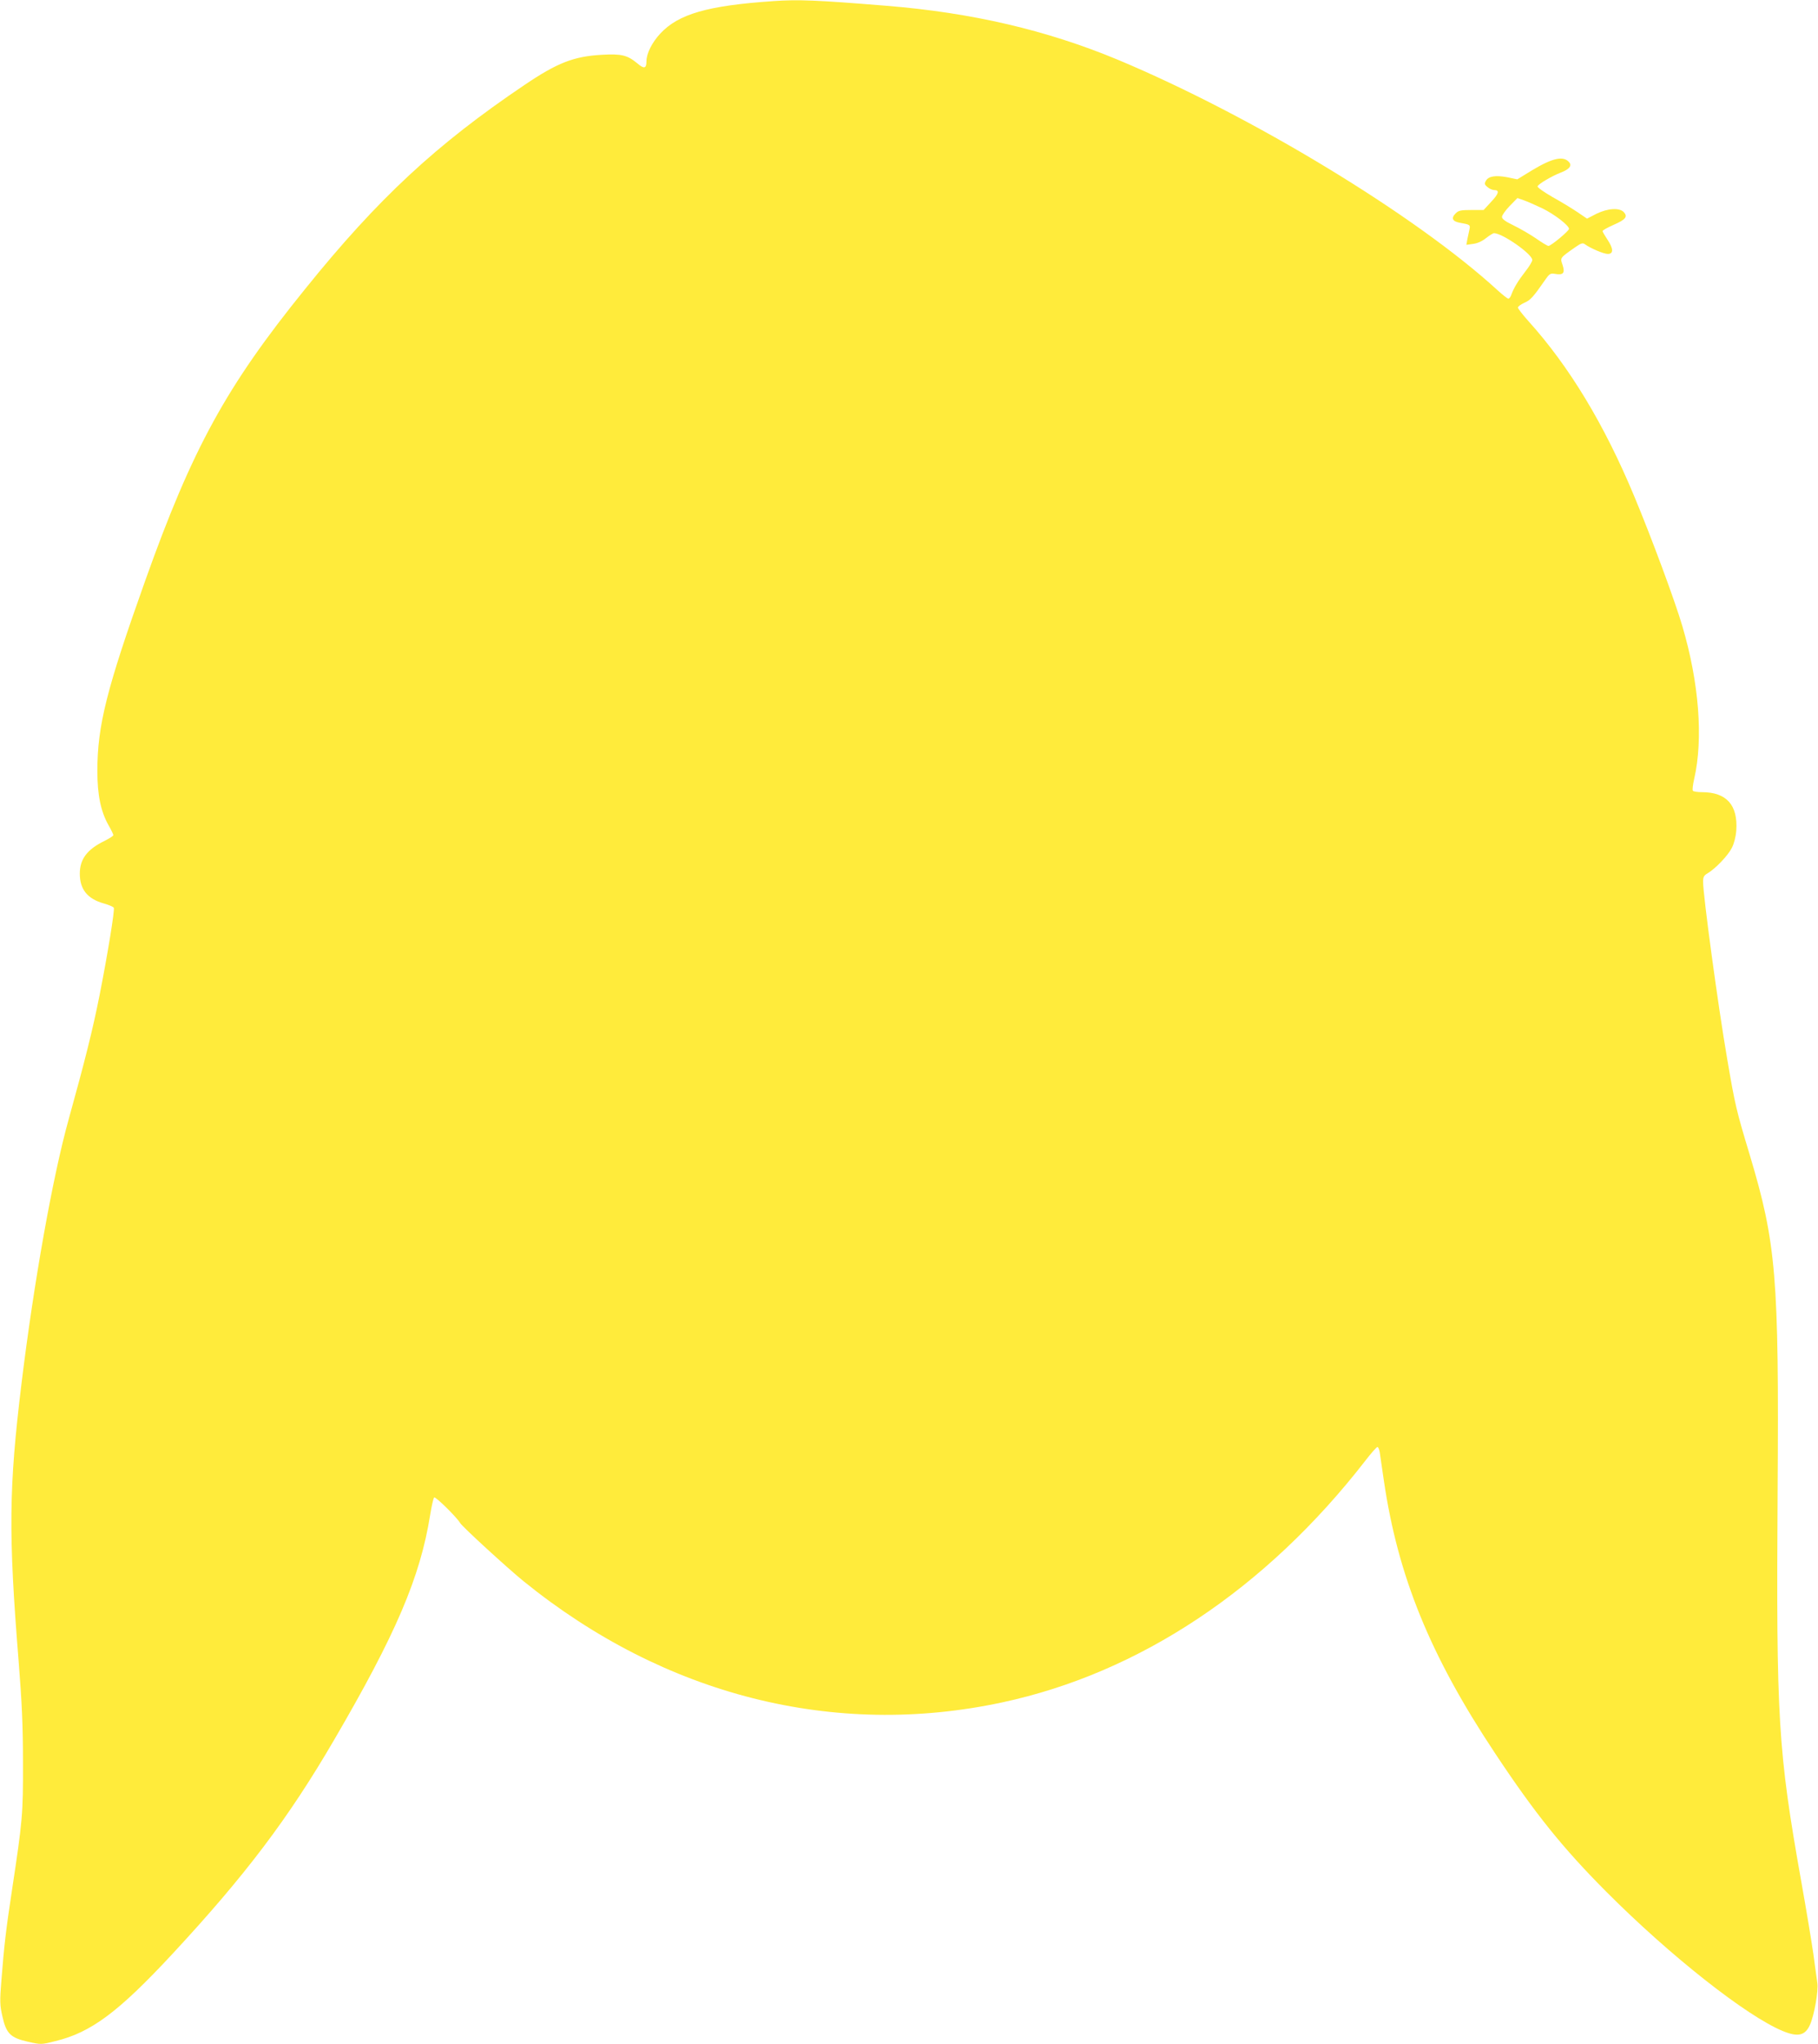<?xml version="1.0" standalone="no"?>
<!DOCTYPE svg PUBLIC "-//W3C//DTD SVG 20010904//EN"
 "http://www.w3.org/TR/2001/REC-SVG-20010904/DTD/svg10.dtd">
<svg version="1.0" xmlns="http://www.w3.org/2000/svg"
 width="1139pt" height="1280pt" viewBox="0 0 1139 1280"
 preserveAspectRatio="xMidYMid meet">
<g transform="translate(0,1280) scale(0.1,-0.1)"
fill="#ffeb3b" stroke="none">
<path d="M4845 12793 c-413 -28 -595 -81 -709 -204 -51 -55 -86 -124 -86 -173
0 -46 -15 -49 -58 -12 -62 51 -99 60 -221 53 -177 -10 -279 -50 -485 -189
-552 -372 -917 -710 -1374 -1277 -495 -611 -707 -999 -1002 -1826 -242 -679
-300 -908 -300 -1192 0 -150 21 -253 70 -340 17 -29 30 -57 30 -62 0 -5 -25
-21 -55 -36 -109 -53 -155 -114 -155 -205 0 -99 48 -158 151 -187 32 -9 60
-21 62 -27 6 -17 -38 -287 -89 -546 -43 -217 -91 -408 -194 -779 -100 -359
-217 -1014 -295 -1651 -80 -657 -83 -938 -18 -1745 20 -254 27 -399 27 -630 1
-324 -3 -364 -69 -800 -38 -249 -49 -346 -66 -561 -11 -135 -10 -159 6 -229
24 -108 51 -134 161 -159 81 -18 83 -18 170 4 224 54 395 181 735 547 455 490
726 848 1011 1337 388 664 541 1021 603 1411 9 55 20 104 25 109 8 8 141 -123
163 -160 13 -23 297 -283 398 -365 883 -715 1946 -984 2998 -758 860 184 1651
710 2274 1512 37 48 71 87 77 87 5 0 11 -15 14 -32 3 -18 14 -98 26 -178 88
-600 290 -1095 695 -1705 252 -380 425 -595 700 -871 400 -401 877 -777 1105
-871 95 -39 140 -28 170 40 27 62 53 212 46 260 -3 23 -15 105 -25 182 -11 77
-45 282 -76 455 -146 822 -157 1012 -148 2445 9 1345 -9 1551 -175 2105 -84
278 -92 312 -141 600 -57 330 -151 1024 -151 1109 0 30 5 40 30 54 48 29 126
110 150 158 14 27 25 69 28 109 11 159 -61 240 -215 240 -28 0 -54 4 -57 9 -4
5 0 38 8 73 58 251 31 603 -74 958 -46 157 -194 556 -301 812 -188 451 -407
813 -663 1097 -36 40 -66 79 -66 85 0 7 18 20 40 30 39 17 55 35 131 144 27
39 33 42 62 37 51 -9 63 5 47 55 -16 47 -19 43 79 112 36 25 47 29 60 19 36
-26 118 -61 144 -61 37 0 36 33 -3 91 -16 24 -30 48 -30 52 0 5 31 22 69 39
76 33 90 51 65 79 -27 30 -102 25 -173 -10 l-58 -30 -59 40 c-32 22 -103 65
-157 95 -54 31 -96 61 -94 67 5 15 88 64 147 87 52 20 69 42 52 63 -36 43
-103 29 -233 -49 l-93 -57 -62 13 c-74 14 -120 7 -135 -23 -10 -17 -8 -24 11
-39 12 -10 30 -18 41 -18 35 0 30 -22 -18 -73 l-48 -52 -77 0 c-66 0 -81 -3
-99 -22 -29 -29 -19 -50 28 -58 63 -11 66 -13 59 -43 -3 -15 -9 -42 -13 -61
l-6 -34 43 6 c26 3 57 17 80 36 22 17 44 31 50 31 53 0 240 -131 240 -168 0
-9 -19 -41 -43 -71 -47 -61 -71 -101 -87 -143 -5 -16 -14 -28 -20 -28 -6 0
-36 24 -68 53 -513 470 -1540 1092 -2379 1443 -445 185 -915 295 -1453 338
-430 35 -548 40 -705 29z m4819 -1298 c77 -38 166 -107 166 -128 0 -13 -113
-107 -129 -107 -5 0 -41 21 -79 48 -38 26 -101 62 -140 81 -50 24 -72 40 -72
53 0 10 22 41 48 68 l49 50 40 -14 c23 -8 75 -31 117 -51z"/>
</g>
</svg>
